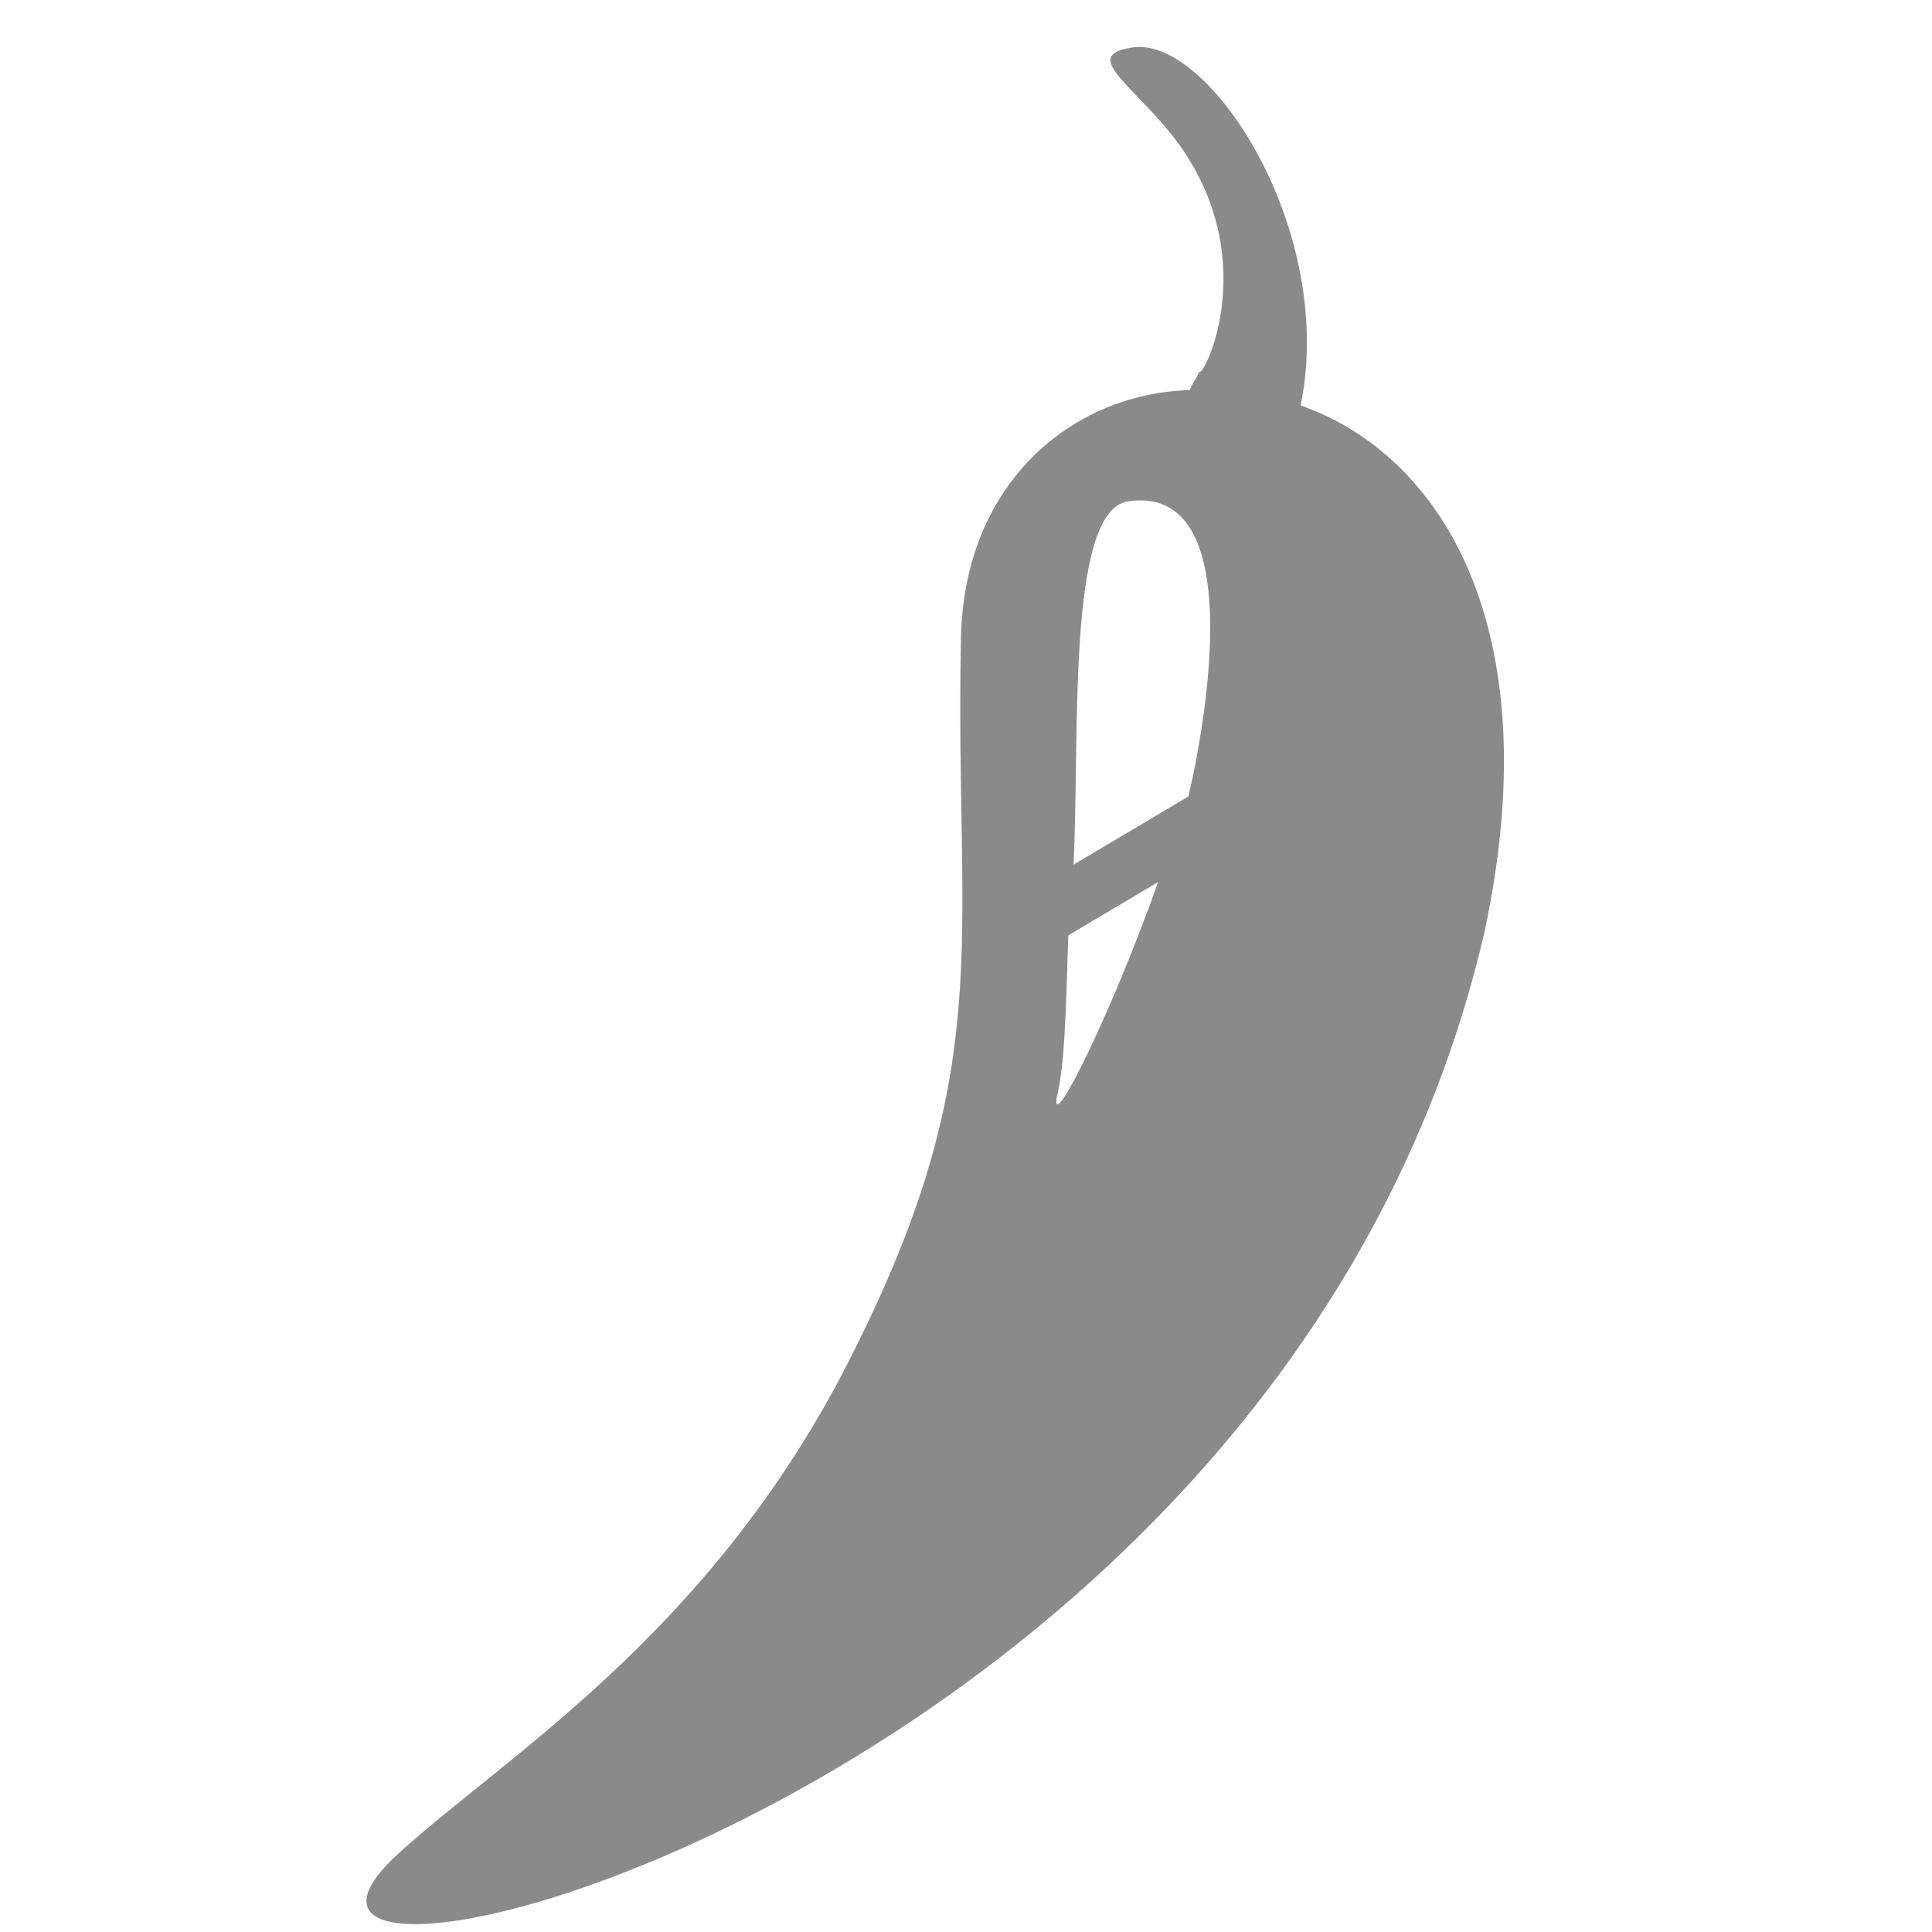 <svg width="46" height="46" viewBox="0 0 46 46" fill="none" xmlns="http://www.w3.org/2000/svg">
<g clip-path="url(#clip0_126_2490)">
<path fill-rule="evenodd" clip-rule="evenodd" d="M22.879 15.264C22.919 11.541 25.489 9.37 28.335 9.287C28.384 9.097 28.503 9.027 28.551 8.837C28.573 9.146 30.103 6.306 28.099 3.475C27.133 2.119 25.713 1.354 26.876 1.146C28.704 0.703 31.838 5.436 30.967 9.654C34.211 10.782 36.922 14.802 35.349 22.171C30.542 43.045 3.953 49.194 9.476 44.142C11.976 41.852 16.732 39.026 20.055 32.708C23.809 25.49 22.729 22.592 22.879 15.264ZM26.854 11.937C30.105 11.453 28.343 18.774 28.295 18.963L25.56 20.588C25.715 17.601 25.383 12.168 26.854 11.937ZM27.575 21C26.494 24.055 25.035 27.013 25.158 26.136C25.351 25.378 25.38 24.074 25.435 22.271L27.575 21Z" fill="#8A8A8A"/>
</g>
<defs>
<clipPath id="clip0_126_2490">
<rect width="46" height="46" fill="white"/>
</clipPath>
</defs>
</svg>
